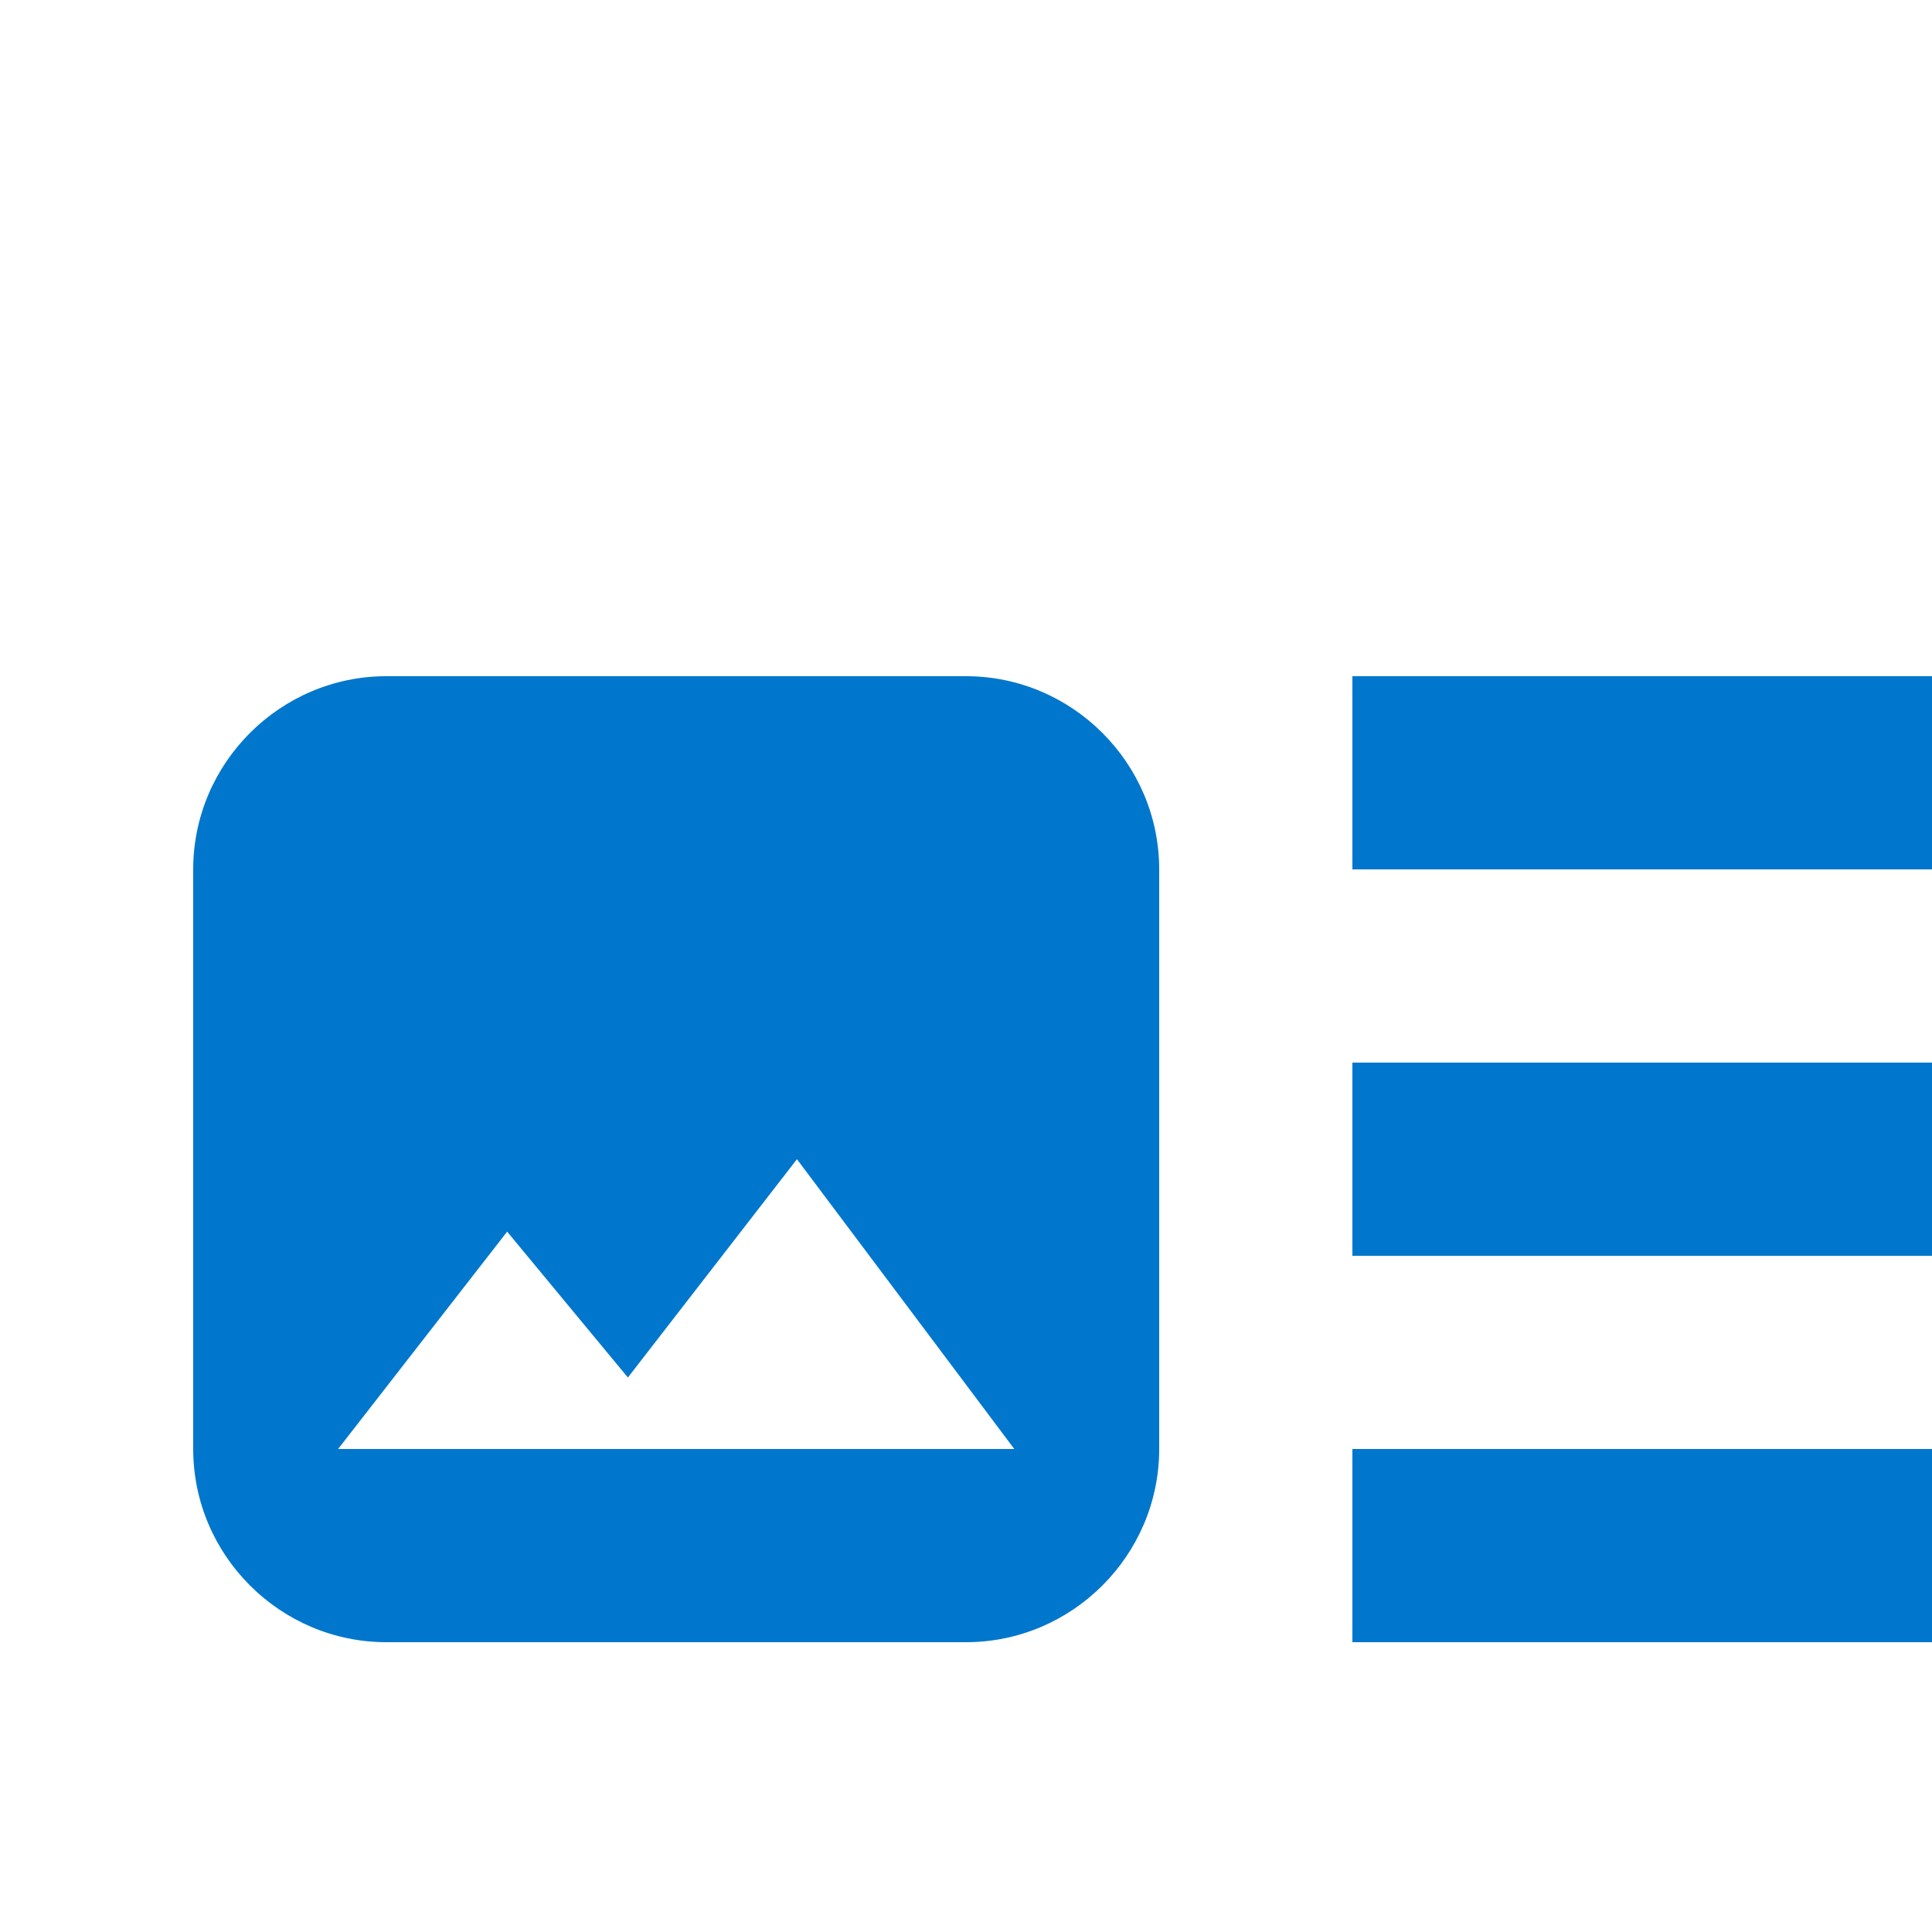 <svg xmlns="http://www.w3.org/2000/svg" width="20" height="20" viewBox="0 0 20 20" fill="none">
    <path fill="#0077CC" d="M22 13h-8v-2h8zm0-6h-8v2h8zm-8 10h8v-2h-8zm-2-8v6c0 1.1-.9 2-2 2H4c-1.1 0-2-.9-2-2V9c0-1.1.9-2 2-2h6c1.1 0 2 .9 2 2m-1.5 6-2.25-3-1.75 2.26-1.25-1.51L3.5 15z"></path>
</svg>
